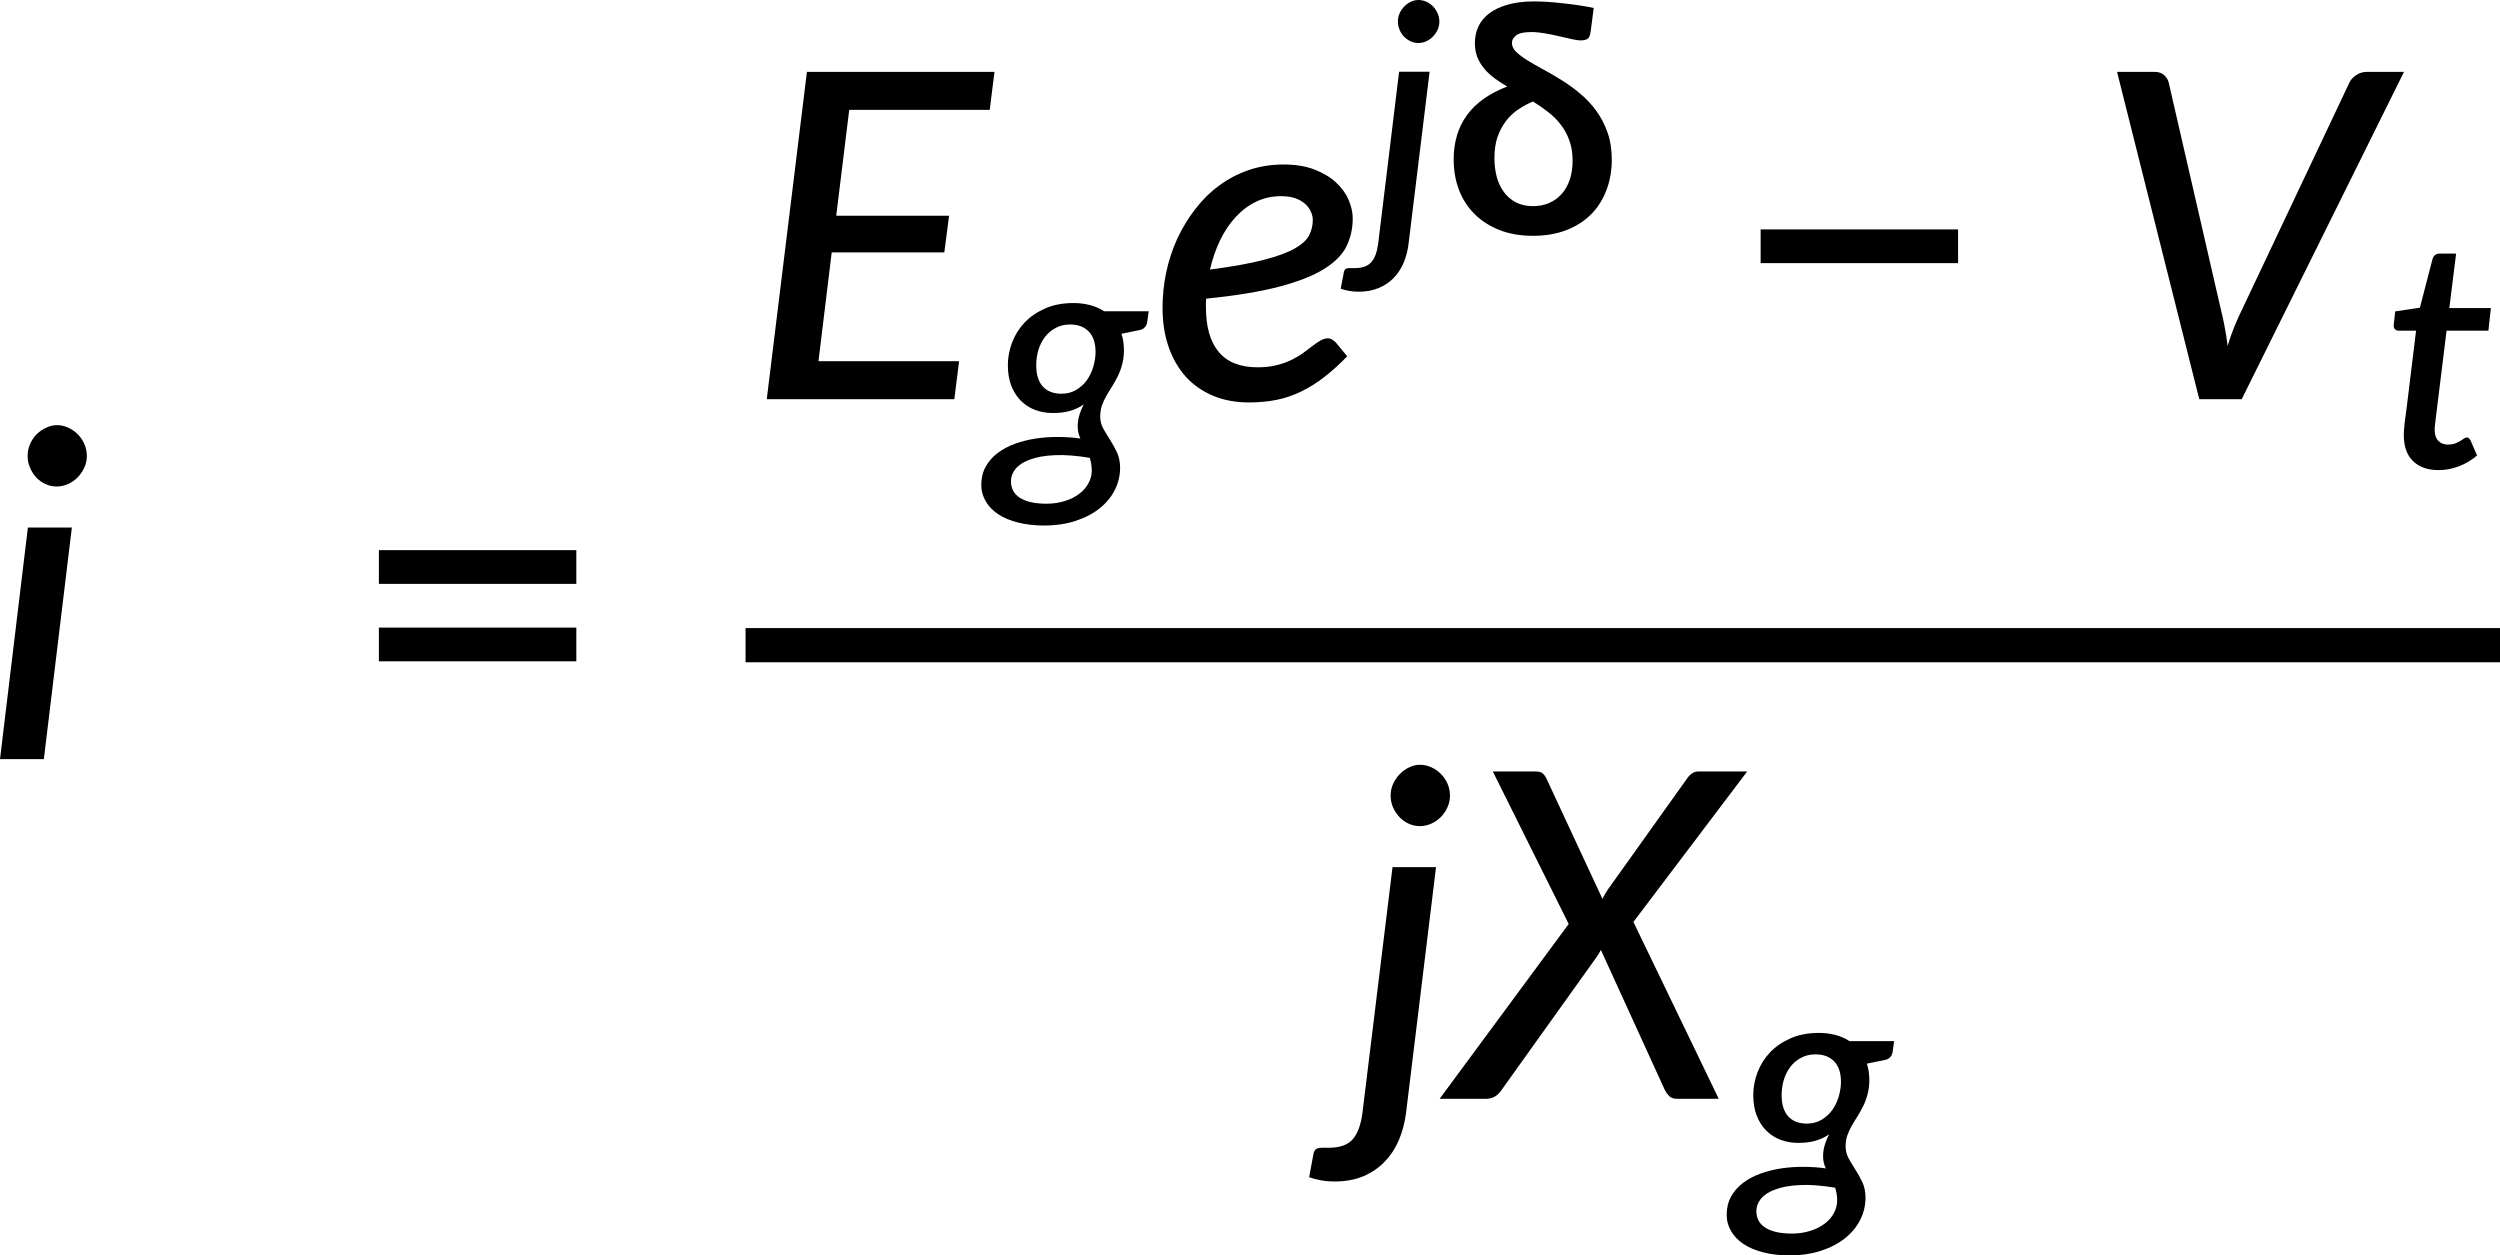 <?xml version="1.0" encoding="UTF-8" standalone="no"?>
<svg
   width="327.811pt"
   height="164.612pt"
   viewBox="0 0 327.811 164.612"
   version="1.2"
   id="svg2241"
   sodipodi:docname="16150_PT_Image_1.svg"
   inkscape:version="1.2.2 (732a01da63, 2022-12-09)"
   xmlns:inkscape="http://www.inkscape.org/namespaces/inkscape"
   xmlns:sodipodi="http://sodipodi.sourceforge.net/DTD/sodipodi-0.dtd"
   xmlns:xlink="http://www.w3.org/1999/xlink"
   xmlns="http://www.w3.org/2000/svg"
   xmlns:svg="http://www.w3.org/2000/svg"
   xmlns:rdf="http://www.w3.org/1999/02/22-rdf-syntax-ns#"
   xmlns:cc="http://creativecommons.org/ns#"
   xmlns:dc="http://purl.org/dc/elements/1.1/">
  <sodipodi:namedview
     pagecolor="#ffffff"
     bordercolor="#666666"
     borderopacity="1"
     objecttolerance="10"
     gridtolerance="10"
     guidetolerance="10"
     inkscape:pageopacity="0"
     inkscape:pageshadow="2"
     inkscape:window-width="3840"
     inkscape:window-height="2071"
     id="namedview2243"
     showgrid="false"
     inkscape:zoom="0.33451519"
     inkscape:cx="192.81636"
     inkscape:cy="919.24077"
     inkscape:window-x="-9"
     inkscape:window-y="-9"
     inkscape:window-maximized="1"
     inkscape:current-layer="g2186"
     inkscape:showpageshadow="2"
     inkscape:pagecheckerboard="0"
     inkscape:deskcolor="#d1d1d1"
     inkscape:document-units="pt" />
  <defs
     id="defs2178">
    <g
       id="g2176">
      <symbol
         overflow="visible"
         id="glyph0-0">
        <path
           style="stroke:none"
           d="m 7.391,-34.172 c 0.508,-0.438 1.055,-0.844 1.641,-1.219 0.594,-0.375 1.238,-0.707 1.938,-1 0.695,-0.289 1.441,-0.52 2.234,-0.688 0.801,-0.164 1.672,-0.25 2.609,-0.25 1.27,0 2.43,0.184 3.484,0.547 1.062,0.355 1.961,0.855 2.703,1.5 0.738,0.648 1.312,1.434 1.719,2.359 0.406,0.93 0.609,1.961 0.609,3.094 0,1.094 -0.148,2.039 -0.438,2.828 -0.281,0.781 -0.648,1.469 -1.094,2.062 -0.449,0.586 -0.938,1.09 -1.469,1.516 -0.531,0.43 -1.039,0.836 -1.516,1.219 -0.48,0.375 -0.898,0.746 -1.25,1.109 -0.344,0.355 -0.555,0.762 -0.625,1.219 l -0.547,3.078 h -3.969 L 13,-20.297 c -0.094,-0.695 -0.016,-1.297 0.234,-1.797 0.258,-0.508 0.609,-0.977 1.047,-1.406 0.438,-0.438 0.926,-0.848 1.469,-1.234 0.539,-0.383 1.047,-0.801 1.516,-1.25 C 17.734,-26.43 18.125,-26.938 18.438,-27.5 c 0.32,-0.562 0.484,-1.227 0.484,-2 0,-0.938 -0.336,-1.676 -1,-2.219 -0.668,-0.551 -1.543,-0.828 -2.625,-0.828 -0.773,0 -1.434,0.086 -1.984,0.25 -0.543,0.168 -1.012,0.355 -1.406,0.562 -0.387,0.199 -0.719,0.383 -1,0.547 -0.281,0.168 -0.539,0.25 -0.766,0.25 -0.543,0 -0.945,-0.238 -1.203,-0.719 z M 11.75,-8.906 c 0,-0.477 0.086,-0.93 0.266,-1.359 C 12.191,-10.691 12.438,-11.062 12.75,-11.375 c 0.312,-0.32 0.676,-0.57 1.094,-0.75 0.414,-0.188 0.875,-0.281 1.375,-0.281 0.477,0 0.926,0.094 1.344,0.281 0.414,0.18 0.773,0.43 1.078,0.75 0.312,0.312 0.555,0.684 0.734,1.109 0.188,0.43 0.281,0.883 0.281,1.359 0,0.5 -0.094,0.965 -0.281,1.391 -0.18,0.43 -0.422,0.797 -0.734,1.109 -0.305,0.305 -0.664,0.547 -1.078,0.734 -0.418,0.18 -0.867,0.266 -1.344,0.266 -0.5,0 -0.961,-0.086 -1.375,-0.266 C 13.426,-5.859 13.062,-6.102 12.75,-6.406 12.438,-6.719 12.191,-7.086 12.016,-7.516 11.836,-7.941 11.75,-8.406 11.75,-8.906 Z M 1.312,-42.922 H 30.703 V 0 H 1.312 Z m 1.609,41.188 H 28.906 V -41.188 H 2.922 Z m 0,0"
           id="path2119" />
      </symbol>
      <symbol
         overflow="visible"
         id="glyph0-1">
        <path
           style="stroke:none"
           d="m 7.656,-18.766 c 0,4.219 0.523,8.336 1.578,12.344 1.062,4 2.609,7.797 4.641,11.391 0.332,0.656 0.422,1.16 0.266,1.516 -0.156,0.363 -0.406,0.656 -0.75,0.875 L 10.797,8.938 C 9.297,6.645 8.02,4.367 6.969,2.109 5.926,-0.148 5.082,-2.422 4.438,-4.703 3.789,-6.984 3.316,-9.289 3.016,-11.625 c -0.293,-2.332 -0.438,-4.711 -0.438,-7.141 0,-2.457 0.145,-4.848 0.438,-7.172 0.301,-2.332 0.773,-4.641 1.422,-6.922 0.645,-2.281 1.488,-4.551 2.531,-6.812 1.051,-2.27 2.328,-4.551 3.828,-6.844 l 2.594,1.594 c 0.344,0.219 0.594,0.512 0.75,0.875 0.156,0.355 0.066,0.859 -0.266,1.516 -2.031,3.586 -3.578,7.387 -4.641,11.406 -1.055,4.012 -1.578,8.133 -1.578,12.359 z m 0,0"
           id="path2122" />
      </symbol>
      <symbol
         overflow="visible"
         id="glyph0-2">
        <path
           style="stroke:none"
           d="M 30.547,-4.453 V 0 H 7.359 V -4.453 H 16.438 v -28.125 c 0,-0.895 0.031,-1.82 0.094,-2.781 l -7.297,6.188 c -0.281,0.219 -0.562,0.359 -0.844,0.422 -0.273,0.055 -0.531,0.062 -0.781,0.031 -0.25,-0.039 -0.469,-0.125 -0.656,-0.25 -0.188,-0.133 -0.344,-0.27 -0.469,-0.406 l -1.828,-2.547 12.859,-11.094 h 4.75 v 38.562 z m 0,0"
           id="path2125" />
      </symbol>
      <symbol
         overflow="visible"
         id="glyph0-3">
        <path
           style="stroke:none"
           d="m 8.422,-18.766 c 0,-4.227 -0.531,-8.348 -1.594,-12.359 -1.062,-4.02 -2.609,-7.82 -4.641,-11.406 -0.344,-0.656 -0.434,-1.16 -0.266,-1.516 0.176,-0.363 0.43,-0.656 0.766,-0.875 l 2.609,-1.594 c 1.488,2.293 2.75,4.574 3.781,6.844 1.039,2.262 1.891,4.531 2.547,6.812 0.656,2.281 1.133,4.59 1.438,6.922 0.301,2.324 0.453,4.715 0.453,7.172 0,2.43 -0.152,4.809 -0.453,7.141 -0.305,2.336 -0.781,4.641 -1.438,6.922 -0.656,2.281 -1.508,4.555 -2.547,6.812 C 8.047,4.367 6.785,6.645 5.297,8.938 L 2.688,7.359 C 2.352,7.141 2.098,6.848 1.922,6.484 1.754,6.129 1.844,5.625 2.188,4.969 4.219,1.375 5.766,-2.422 6.828,-6.422 c 1.062,-4.008 1.594,-8.125 1.594,-12.344 z m 0,0"
           id="path2128" />
      </symbol>
      <symbol
         overflow="visible"
         id="glyph0-4">
        <path
           style="stroke:none"
           d="M 4.391,-17.25 H 30.281 v 4.422 H 4.391 Z m 0,-10.156 H 30.281 v 4.422 H 4.391 Z m 0,0"
           id="path2131" />
      </symbol>
      <symbol
         overflow="visible"
         id="glyph0-5">
        <path
           style="stroke:none"
           d="M 4.391,-22.266 H 30.281 v 4.422 H 4.391 Z m 0,0"
           id="path2134" />
      </symbol>
      <symbol
         overflow="visible"
         id="glyph1-0">
        <path
           style="stroke:none"
           d="m 7.391,-34.172 c 0.508,-0.438 1.055,-0.844 1.641,-1.219 0.594,-0.375 1.238,-0.707 1.938,-1 0.695,-0.289 1.441,-0.52 2.234,-0.688 0.801,-0.164 1.672,-0.25 2.609,-0.25 1.27,0 2.43,0.184 3.484,0.547 1.062,0.355 1.961,0.855 2.703,1.5 0.738,0.648 1.312,1.434 1.719,2.359 0.406,0.93 0.609,1.961 0.609,3.094 0,1.094 -0.148,2.039 -0.438,2.828 -0.281,0.781 -0.648,1.469 -1.094,2.062 -0.449,0.586 -0.938,1.09 -1.469,1.516 -0.531,0.43 -1.039,0.836 -1.516,1.219 -0.48,0.375 -0.898,0.746 -1.25,1.109 -0.344,0.355 -0.555,0.762 -0.625,1.219 l -0.547,3.078 h -3.969 L 13,-20.297 c -0.094,-0.695 -0.016,-1.297 0.234,-1.797 0.258,-0.508 0.609,-0.977 1.047,-1.406 0.438,-0.438 0.926,-0.848 1.469,-1.234 0.539,-0.383 1.047,-0.801 1.516,-1.25 C 17.734,-26.43 18.125,-26.938 18.438,-27.5 c 0.32,-0.562 0.484,-1.227 0.484,-2 0,-0.938 -0.336,-1.676 -1,-2.219 -0.668,-0.551 -1.543,-0.828 -2.625,-0.828 -0.773,0 -1.434,0.086 -1.984,0.25 -0.543,0.168 -1.012,0.355 -1.406,0.562 -0.387,0.199 -0.719,0.383 -1,0.547 -0.281,0.168 -0.539,0.25 -0.766,0.25 -0.543,0 -0.945,-0.238 -1.203,-0.719 z M 11.75,-8.906 c 0,-0.477 0.086,-0.93 0.266,-1.359 C 12.191,-10.691 12.438,-11.062 12.75,-11.375 c 0.312,-0.32 0.676,-0.57 1.094,-0.75 0.414,-0.188 0.875,-0.281 1.375,-0.281 0.477,0 0.926,0.094 1.344,0.281 0.414,0.18 0.773,0.43 1.078,0.75 0.312,0.312 0.555,0.684 0.734,1.109 0.188,0.43 0.281,0.883 0.281,1.359 0,0.5 -0.094,0.965 -0.281,1.391 -0.18,0.43 -0.422,0.797 -0.734,1.109 -0.305,0.305 -0.664,0.547 -1.078,0.734 -0.418,0.18 -0.867,0.266 -1.344,0.266 -0.5,0 -0.961,-0.086 -1.375,-0.266 C 13.426,-5.859 13.062,-6.102 12.75,-6.406 12.438,-6.719 12.191,-7.086 12.016,-7.516 11.836,-7.941 11.75,-8.406 11.75,-8.906 Z M 1.312,-42.922 H 30.703 V 0 H 1.312 Z m 1.609,41.188 H 28.906 V -41.188 H 2.922 Z m 0,0"
           id="path2137" />
      </symbol>
      <symbol
         overflow="visible"
         id="glyph1-1">
        <path
           style="stroke:none"
           d="M 11.328,-30.375 7.656,0 h -5.75 L 5.562,-30.375 Z m 1.969,-9.375 c 0,0.531 -0.117,1.043 -0.344,1.531 -0.23,0.492 -0.527,0.922 -0.891,1.297 -0.367,0.367 -0.789,0.652 -1.266,0.859 -0.48,0.211 -0.969,0.312 -1.469,0.312 -0.5,0 -0.98,-0.102 -1.438,-0.312 -0.461,-0.207 -0.867,-0.492 -1.219,-0.859 -0.344,-0.375 -0.621,-0.805 -0.828,-1.297 -0.211,-0.488 -0.312,-1 -0.312,-1.531 0,-0.539 0.102,-1.055 0.312,-1.547 0.207,-0.488 0.488,-0.914 0.844,-1.281 0.363,-0.363 0.781,-0.656 1.25,-0.875 0.469,-0.227 0.953,-0.344 1.453,-0.344 0.5,0 0.984,0.109 1.453,0.328 0.477,0.211 0.895,0.496 1.25,0.859 0.363,0.367 0.656,0.793 0.875,1.281 0.219,0.492 0.328,1.016 0.328,1.578 z m 0,0"
           id="path2140" />
      </symbol>
      <symbol
         overflow="visible"
         id="glyph1-2">
        <path
           style="stroke:none"
           d="m 13.594,-37.938 -1.703,13.875 H 26.688 l -0.625,4.812 H 11.297 L 9.562,-4.984 H 28 L 27.375,0 H 2.781 l 5.266,-42.922 h 24.594 l -0.625,4.984 z m 0,0"
           id="path2143" />
      </symbol>
      <symbol
         overflow="visible"
         id="glyph1-3">
        <path
           style="stroke:none"
           d="m 17.156,-26.625 c -1.199,0 -2.297,0.246 -3.297,0.734 -0.992,0.48 -1.887,1.156 -2.688,2.031 -0.793,0.867 -1.469,1.883 -2.031,3.047 -0.555,1.168 -0.992,2.438 -1.312,3.812 2.926,-0.383 5.27,-0.805 7.031,-1.266 1.77,-0.457 3.133,-0.957 4.094,-1.5 0.957,-0.551 1.586,-1.133 1.891,-1.75 0.312,-0.625 0.469,-1.285 0.469,-1.984 0,-0.332 -0.078,-0.68 -0.234,-1.047 -0.148,-0.375 -0.387,-0.711 -0.719,-1.016 -0.324,-0.312 -0.75,-0.566 -1.281,-0.766 C 18.555,-26.523 17.914,-26.625 17.156,-26.625 Z m 8.672,21 c -1.043,1.062 -2.055,1.977 -3.031,2.734 -0.969,0.75 -1.969,1.375 -3,1.875 -1.023,0.5 -2.09,0.867 -3.203,1.094 -1.117,0.227 -2.336,0.344 -3.656,0.344 -1.73,0 -3.297,-0.293 -4.703,-0.875 -1.406,-0.594 -2.602,-1.426 -3.578,-2.5 -0.969,-1.082 -1.719,-2.383 -2.25,-3.906 -0.531,-1.52 -0.797,-3.227 -0.797,-5.125 0,-1.57 0.16,-3.129 0.484,-4.672 0.332,-1.551 0.816,-3.02 1.453,-4.406 0.645,-1.383 1.426,-2.672 2.344,-3.859 0.914,-1.195 1.961,-2.227 3.141,-3.094 1.176,-0.875 2.469,-1.551 3.875,-2.031 1.414,-0.488 2.941,-0.734 4.578,-0.734 1.551,0 2.895,0.219 4.031,0.656 1.133,0.438 2.078,1 2.828,1.688 0.75,0.688 1.301,1.449 1.656,2.281 0.363,0.836 0.547,1.652 0.547,2.453 0,1.312 -0.273,2.527 -0.812,3.641 -0.543,1.105 -1.527,2.102 -2.953,2.984 -1.418,0.887 -3.371,1.656 -5.859,2.312 -2.492,0.656 -5.688,1.184 -9.594,1.578 -0.023,0.188 -0.031,0.371 -0.031,0.547 0,0.18 0,0.355 0,0.531 0,2.617 0.562,4.59 1.688,5.922 1.125,1.336 2.82,2 5.094,2 0.938,0 1.77,-0.094 2.5,-0.281 0.738,-0.188 1.395,-0.422 1.969,-0.703 0.57,-0.281 1.078,-0.582 1.516,-0.906 0.438,-0.332 0.836,-0.633 1.203,-0.906 0.363,-0.281 0.707,-0.516 1.031,-0.703 0.32,-0.195 0.648,-0.297 0.984,-0.297 0.219,0 0.41,0.059 0.578,0.172 0.176,0.105 0.344,0.242 0.5,0.406 z m 0,0"
           id="path2146" />
      </symbol>
      <symbol
         overflow="visible"
         id="glyph1-4">
        <path
           style="stroke:none"
           d="M 40.797,-42.922 19.516,0 h -5.562 L 3.172,-42.922 h 4.906 c 0.531,0 0.953,0.141 1.266,0.422 0.32,0.281 0.523,0.621 0.609,1.016 l 6.812,29.625 c 0.176,0.688 0.344,1.449 0.5,2.281 0.164,0.824 0.301,1.684 0.406,2.578 0.27,-0.895 0.57,-1.754 0.906,-2.578 0.344,-0.832 0.688,-1.594 1.031,-2.281 l 14.016,-29.625 c 0.156,-0.363 0.441,-0.691 0.859,-0.984 0.426,-0.301 0.898,-0.453 1.422,-0.453 z m 0,0"
           id="path2149" />
      </symbol>
      <symbol
         overflow="visible"
         id="glyph1-5">
        <path
           style="stroke:none"
           d="M 11.297,-30.375 7.359,1.906 C 7.191,3.164 6.879,4.336 6.422,5.422 5.961,6.504 5.344,7.445 4.562,8.25 3.789,9.062 2.859,9.695 1.766,10.156 c -1.094,0.457 -2.336,0.688 -3.734,0.688 -0.719,0 -1.332,-0.055 -1.844,-0.156 -0.508,-0.094 -1.02,-0.23 -1.531,-0.406 L -4.75,7.109 c 0.062,-0.199 0.141,-0.344 0.234,-0.438 0.086,-0.086 0.199,-0.148 0.344,-0.188 0.148,-0.043 0.336,-0.062 0.562,-0.062 0.23,0 0.516,0 0.859,0 1.398,0 2.422,-0.355 3.078,-1.062 C 0.984,4.648 1.422,3.5 1.641,1.906 L 5.594,-30.375 Z M 13.125,-39.75 c 0,0.531 -0.109,1.043 -0.328,1.531 -0.219,0.492 -0.516,0.922 -0.891,1.297 -0.367,0.367 -0.789,0.652 -1.266,0.859 -0.48,0.211 -0.969,0.312 -1.469,0.312 -0.5,0 -0.98,-0.102 -1.438,-0.312 -0.461,-0.207 -0.867,-0.492 -1.219,-0.859 -0.355,-0.375 -0.641,-0.805 -0.859,-1.297 -0.211,-0.488 -0.312,-1 -0.312,-1.531 0,-0.539 0.109,-1.055 0.328,-1.547 0.227,-0.488 0.52,-0.914 0.875,-1.281 0.352,-0.363 0.758,-0.656 1.219,-0.875 0.457,-0.227 0.938,-0.344 1.438,-0.344 0.5,0 0.988,0.109 1.469,0.328 0.477,0.211 0.895,0.496 1.25,0.859 0.363,0.367 0.656,0.793 0.875,1.281 0.219,0.492 0.328,1.016 0.328,1.578 z m 0,0"
           id="path2152" />
      </symbol>
      <symbol
         overflow="visible"
         id="glyph1-6">
        <path
           style="stroke:none"
           d="M 23.25,-23.188 34.438,0 h -5.5 c -0.438,0 -0.773,-0.117 -1,-0.359 -0.23,-0.238 -0.418,-0.5 -0.562,-0.781 l -8.391,-18.375 c -0.18,0.336 -0.371,0.652 -0.578,0.953 L 5.953,-1.141 c -0.281,0.406 -0.59,0.699 -0.922,0.875 C 4.707,-0.086 4.348,0 3.953,0 H -2.156 l 16.922,-22.922 -9.953,-20 h 5.531 c 0.438,0 0.75,0.07 0.938,0.203 0.188,0.125 0.363,0.344 0.531,0.656 l 7.375,15.844 c 0.102,-0.195 0.207,-0.391 0.312,-0.578 0.113,-0.188 0.238,-0.391 0.375,-0.609 l 10.438,-14.625 c 0.414,-0.594 0.91,-0.891 1.484,-0.891 h 6.375 z m 0,0"
           id="path2155" />
      </symbol>
      <symbol
         overflow="visible"
         id="glyph2-0">
        <path
           style="stroke:none"
           d="m 5.172,-23.906 c 0.363,-0.312 0.75,-0.598 1.156,-0.859 0.414,-0.27 0.863,-0.504 1.344,-0.703 0.488,-0.207 1.008,-0.367 1.562,-0.484 0.562,-0.113 1.172,-0.172 1.828,-0.172 0.895,0 1.711,0.125 2.453,0.375 0.738,0.25 1.363,0.605 1.875,1.062 0.52,0.449 0.922,0.996 1.203,1.641 0.289,0.648 0.438,1.371 0.438,2.172 0,0.762 -0.105,1.418 -0.312,1.969 -0.199,0.555 -0.453,1.039 -0.766,1.453 -0.312,0.406 -0.656,0.762 -1.031,1.062 -0.367,0.305 -0.715,0.59 -1.047,0.859 -0.336,0.262 -0.625,0.516 -0.875,0.766 -0.242,0.25 -0.391,0.539 -0.453,0.859 l -0.375,2.141 h -2.781 l -0.297,-2.438 c -0.062,-0.488 -0.008,-0.91 0.172,-1.266 0.188,-0.352 0.43,-0.68 0.734,-0.984 0.312,-0.301 0.656,-0.586 1.031,-0.859 0.375,-0.27 0.723,-0.562 1.047,-0.875 0.332,-0.312 0.609,-0.66 0.828,-1.047 0.227,-0.395 0.344,-0.867 0.344,-1.422 0,-0.656 -0.234,-1.172 -0.703,-1.547 -0.469,-0.383 -1.078,-0.578 -1.828,-0.578 -0.555,0 -1.023,0.062 -1.406,0.188 -0.375,0.117 -0.703,0.242 -0.984,0.375 -0.273,0.137 -0.508,0.266 -0.703,0.391 -0.188,0.117 -0.367,0.172 -0.531,0.172 -0.375,0 -0.656,-0.164 -0.844,-0.5 z M 8.219,-6.234 c 0,-0.332 0.062,-0.648 0.188,-0.953 C 8.531,-7.488 8.703,-7.75 8.922,-7.969 9.141,-8.195 9.395,-8.375 9.688,-8.5 c 0.289,-0.125 0.613,-0.188 0.969,-0.188 0.332,0 0.645,0.062 0.938,0.188 0.289,0.125 0.539,0.305 0.75,0.531 0.219,0.219 0.391,0.48 0.516,0.781 0.133,0.305 0.203,0.621 0.203,0.953 0,0.344 -0.07,0.668 -0.203,0.969 -0.125,0.305 -0.297,0.562 -0.516,0.781 -0.211,0.219 -0.461,0.391 -0.75,0.516 -0.293,0.125 -0.605,0.188 -0.938,0.188 -0.355,0 -0.68,-0.062 -0.969,-0.188 -0.293,-0.125 -0.547,-0.297 -0.766,-0.516 -0.219,-0.219 -0.391,-0.477 -0.516,-0.781 -0.125,-0.301 -0.188,-0.625 -0.188,-0.969 z m -7.297,-23.812 h 20.562 V 0 h -20.562 z m 1.125,28.828 h 18.188 v -27.609 h -18.188 z m 0,0"
           id="path2158" />
      </symbol>
      <symbol
         overflow="visible"
         id="glyph2-1">
        <path
           style="stroke:none"
           d="m 13.266,0.391 c 0,-0.312 -0.027,-0.609 -0.078,-0.891 C 13.145,-0.781 13.082,-1.039 13,-1.281 11.195,-1.582 9.645,-1.695 8.344,-1.625 c -1.293,0.062 -2.359,0.258 -3.203,0.578 -0.844,0.312 -1.469,0.719 -1.875,1.219 -0.398,0.5 -0.594,1.035 -0.594,1.609 0,0.957 0.395,1.688 1.188,2.188 0.801,0.508 1.961,0.766 3.484,0.766 0.875,0 1.676,-0.121 2.406,-0.359 0.738,-0.23 1.363,-0.543 1.875,-0.938 0.52,-0.387 0.922,-0.844 1.203,-1.375 0.289,-0.523 0.438,-1.078 0.438,-1.672 z M 9.297,-9.688 c 0.707,0 1.336,-0.16 1.891,-0.484 0.562,-0.32 1.031,-0.738 1.406,-1.25 0.375,-0.52 0.66,-1.102 0.859,-1.75 0.195,-0.645 0.301,-1.301 0.312,-1.969 0,-1.188 -0.297,-2.086 -0.891,-2.703 -0.594,-0.613 -1.414,-0.922 -2.453,-0.922 -0.711,0 -1.34,0.152 -1.891,0.453 -0.555,0.293 -1.023,0.688 -1.406,1.188 -0.375,0.5 -0.664,1.074 -0.859,1.719 -0.188,0.648 -0.281,1.312 -0.281,2 0,1.199 0.285,2.121 0.859,2.766 0.582,0.637 1.398,0.953 2.453,0.953 z m 11.438,-10.812 -0.188,1.359 c -0.074,0.555 -0.367,0.914 -0.875,1.078 l -2.516,0.516 c 0.113,0.312 0.195,0.664 0.25,1.047 0.051,0.375 0.078,0.773 0.078,1.188 -0.012,0.68 -0.094,1.293 -0.25,1.844 -0.148,0.555 -0.34,1.062 -0.578,1.531 -0.23,0.461 -0.477,0.898 -0.734,1.312 -0.262,0.406 -0.512,0.82 -0.75,1.234 C 14.941,-8.984 14.75,-8.562 14.594,-8.125 14.445,-7.688 14.375,-7.207 14.375,-6.688 c 0,0.562 0.133,1.09 0.406,1.578 0.27,0.48 0.566,0.977 0.891,1.484 0.332,0.512 0.633,1.059 0.906,1.641 0.27,0.586 0.406,1.273 0.406,2.062 -0.012,1.008 -0.246,1.969 -0.703,2.875 C 15.82,3.859 15.16,4.656 14.297,5.344 13.441,6.031 12.395,6.578 11.156,6.984 9.926,7.391 8.535,7.594 6.984,7.594 5.742,7.594 4.617,7.461 3.609,7.203 2.598,6.953 1.734,6.594 1.016,6.125 0.305,5.656 -0.238,5.094 -0.625,4.438 -1.02,3.781 -1.219,3.062 -1.219,2.281 c 0,-0.906 0.195,-1.711 0.578,-2.406 0.387,-0.695 0.906,-1.289 1.562,-1.781 0.656,-0.5 1.414,-0.906 2.281,-1.219 0.863,-0.312 1.773,-0.539 2.734,-0.688 0.969,-0.145 1.945,-0.211 2.938,-0.203 1,0 1.969,0.07 2.906,0.203 -0.117,-0.227 -0.203,-0.473 -0.266,-0.734 -0.062,-0.27 -0.094,-0.566 -0.094,-0.891 0,-0.414 0.062,-0.859 0.188,-1.328 0.125,-0.469 0.328,-0.973 0.609,-1.516 -0.531,0.367 -1.125,0.648 -1.781,0.844 -0.656,0.188 -1.418,0.281 -2.281,0.281 -0.805,0 -1.562,-0.129 -2.281,-0.391 C 5.164,-7.816 4.539,-8.211 4,-8.734 3.469,-9.254 3.047,-9.906 2.734,-10.688 c -0.312,-0.781 -0.469,-1.695 -0.469,-2.75 0,-1.008 0.188,-2.004 0.562,-2.984 0.375,-0.977 0.922,-1.848 1.641,-2.609 0.727,-0.758 1.629,-1.375 2.703,-1.844 1.07,-0.469 2.305,-0.703 3.703,-0.703 0.758,0 1.477,0.09 2.156,0.266 0.688,0.18 1.305,0.449 1.859,0.812 z m 0,0"
           id="path2161" />
      </symbol>
      <symbol
         overflow="visible"
         id="glyph2-2">
        <path
           style="stroke:none"
           d="M 7.906,-21.25 5.141,1.344 C 5.035,2.219 4.82,3.035 4.5,3.797 4.176,4.555 3.742,5.219 3.203,5.781 2.66,6.344 2.004,6.785 1.234,7.109 0.461,7.43 -0.406,7.594 -1.375,7.594 -1.883,7.594 -2.316,7.555 -2.672,7.484 -3.023,7.422 -3.383,7.328 -3.75,7.203 l 0.422,-2.219 c 0.043,-0.148 0.094,-0.25 0.156,-0.312 0.062,-0.062 0.148,-0.109 0.25,-0.141 C -2.816,4.508 -2.68,4.5 -2.516,4.5 c 0.156,0 0.355,0 0.594,0 0.98,0 1.699,-0.25 2.156,-0.75 C 0.691,3.258 1,2.457 1.156,1.344 l 2.75,-22.594 z m 1.281,-6.578 c 0,0.375 -0.078,0.734 -0.234,1.078 -0.156,0.344 -0.367,0.648 -0.625,0.906 -0.25,0.25 -0.543,0.453 -0.875,0.609 -0.336,0.148 -0.68,0.219 -1.031,0.219 -0.344,0 -0.68,-0.07 -1,-0.219 C 5.098,-25.391 4.812,-25.594 4.562,-25.844 4.312,-26.102 4.113,-26.406 3.969,-26.75 3.82,-27.094 3.75,-27.453 3.75,-27.828 c 0,-0.375 0.07,-0.734 0.219,-1.078 0.156,-0.344 0.359,-0.641 0.609,-0.891 0.25,-0.258 0.535,-0.469 0.859,-0.625 0.32,-0.156 0.656,-0.234 1,-0.234 0.352,0 0.695,0.074 1.031,0.219 0.332,0.148 0.625,0.352 0.875,0.609 0.25,0.262 0.453,0.562 0.609,0.906 0.156,0.344 0.234,0.711 0.234,1.094 z m 0,0"
           id="path2164" />
      </symbol>
      <symbol
         overflow="visible"
         id="glyph2-3">
        <path
           style="stroke:none"
           d="m 2.844,-4.094 c 0,-0.082 0,-0.191 0,-0.328 C 2.844,-4.555 2.852,-4.75 2.875,-5 2.895,-5.25 2.926,-5.582 2.969,-6 3.02,-6.414 3.094,-6.953 3.188,-7.609 l 1.266,-10.344 h -2.281 c -0.211,0 -0.383,-0.07 -0.516,-0.219 -0.125,-0.145 -0.168,-0.363 -0.125,-0.656 l 0.188,-1.656 3.234,-0.484 1.641,-6.328 c 0.062,-0.238 0.172,-0.426 0.328,-0.562 C 7.086,-27.992 7.289,-28.062 7.531,-28.062 H 9.703 L 8.812,-20.922 h 5.453 l -0.328,2.969 H 8.453 l -1.25,10.125 C 7.129,-7.254 7.07,-6.789 7.031,-6.438 6.988,-6.094 6.957,-5.816 6.938,-5.609 6.914,-5.41 6.898,-5.27 6.891,-5.188 c 0,0.086 0,0.148 0,0.188 0,0.656 0.156,1.152 0.469,1.484 0.32,0.336 0.75,0.5 1.281,0.5 0.344,0 0.645,-0.047 0.906,-0.141 0.258,-0.102 0.488,-0.211 0.688,-0.328 0.195,-0.113 0.359,-0.219 0.484,-0.312 0.133,-0.102 0.258,-0.156 0.375,-0.156 0.125,0 0.219,0.031 0.281,0.094 0.07,0.062 0.145,0.164 0.219,0.297 l 0.859,1.969 c -0.719,0.617 -1.516,1.09 -2.391,1.422 -0.875,0.332 -1.762,0.5 -2.656,0.5 -1.398,0 -2.5,-0.379 -3.312,-1.141 -0.805,-0.758 -1.219,-1.852 -1.25,-3.281 z m 0,0"
           id="path2167" />
      </symbol>
      <symbol
         overflow="visible"
         id="glyph3-0">
        <path
           style="stroke:none"
           d="m 5,-24 c 0.789,-0.633 1.691,-1.172 2.703,-1.609 1.02,-0.445 2.219,-0.672 3.594,-0.672 0.977,0 1.859,0.137 2.641,0.406 0.781,0.262 1.441,0.633 1.984,1.109 0.539,0.48 0.953,1.059 1.234,1.734 0.289,0.68 0.438,1.43 0.438,2.25 0,0.773 -0.102,1.434 -0.297,1.984 -0.188,0.555 -0.434,1.039 -0.734,1.453 -0.293,0.406 -0.617,0.758 -0.969,1.047 -0.344,0.293 -0.68,0.57 -1,0.828 -0.312,0.262 -0.594,0.516 -0.844,0.766 -0.242,0.25 -0.398,0.527 -0.469,0.828 l -0.453,2.016 H 9.297 L 8.938,-14.25 c -0.086,-0.508 -0.047,-0.945 0.109,-1.312 0.164,-0.375 0.391,-0.711 0.672,-1.016 0.281,-0.301 0.598,-0.578 0.953,-0.828 0.363,-0.258 0.703,-0.531 1.016,-0.812 0.312,-0.289 0.57,-0.613 0.781,-0.969 0.219,-0.363 0.328,-0.789 0.328,-1.281 0,-0.477 -0.168,-0.867 -0.5,-1.172 -0.336,-0.312 -0.82,-0.469 -1.453,-0.469 -0.512,0 -0.938,0.047 -1.281,0.141 -0.336,0.094 -0.625,0.199 -0.875,0.312 -0.25,0.117 -0.477,0.227 -0.672,0.328 -0.188,0.094 -0.387,0.141 -0.594,0.141 -0.469,0 -0.82,-0.203 -1.047,-0.609 z M 8.062,-6.547 C 8.062,-6.941 8.133,-7.312 8.281,-7.656 8.426,-8.008 8.625,-8.312 8.875,-8.562 c 0.25,-0.258 0.547,-0.461 0.891,-0.609 0.352,-0.145 0.734,-0.219 1.141,-0.219 0.383,0 0.75,0.074 1.094,0.219 0.344,0.148 0.641,0.352 0.891,0.609 0.258,0.25 0.461,0.555 0.609,0.906 0.145,0.344 0.219,0.715 0.219,1.109 0,0.406 -0.074,0.781 -0.219,1.125 -0.148,0.336 -0.352,0.633 -0.609,0.891 -0.25,0.25 -0.547,0.449 -0.891,0.594 -0.344,0.148 -0.711,0.219 -1.094,0.219 -0.406,0 -0.789,-0.07 -1.141,-0.219 C 9.422,-4.082 9.125,-4.281 8.875,-4.531 8.625,-4.789 8.426,-5.086 8.281,-5.422 8.133,-5.766 8.062,-6.141 8.062,-6.547 Z M 0.875,-30.25 H 22.016 V 0 H 0.875 Z M 2.234,-1.438 H 20.5 V -28.828 H 2.234 Z m 0,0"
           id="path2170" />
      </symbol>
      <symbol
         overflow="visible"
         id="glyph3-1">
        <path
           style="stroke:none"
           d="m 11.719,-3.625 c 0.758,0 1.457,-0.133 2.094,-0.406 0.633,-0.27 1.18,-0.66 1.641,-1.172 0.469,-0.52 0.828,-1.148 1.078,-1.891 0.25,-0.738 0.375,-1.578 0.375,-2.516 0,-1 -0.148,-1.883 -0.438,-2.656 -0.281,-0.781 -0.664,-1.473 -1.141,-2.078 -0.469,-0.613 -1.023,-1.16 -1.656,-1.641 -0.625,-0.488 -1.277,-0.941 -1.953,-1.359 -0.656,0.262 -1.293,0.602 -1.906,1.016 -0.617,0.406 -1.156,0.914 -1.625,1.516 -0.469,0.605 -0.844,1.309 -1.125,2.109 -0.273,0.805 -0.406,1.73 -0.406,2.781 0,0.867 0.098,1.68 0.297,2.438 0.207,0.762 0.52,1.43 0.938,2 0.414,0.574 0.941,1.027 1.578,1.359 0.633,0.336 1.383,0.5 2.25,0.5 z m 7.547,-22.828 c -0.062,0.449 -0.199,0.746 -0.406,0.891 -0.199,0.137 -0.508,0.203 -0.922,0.203 -0.242,0 -0.605,-0.051 -1.094,-0.156 -0.492,-0.113 -1.039,-0.238 -1.641,-0.375 -0.605,-0.145 -1.234,-0.273 -1.891,-0.391 -0.656,-0.113 -1.266,-0.172 -1.828,-0.172 -0.918,0 -1.57,0.141 -1.953,0.422 -0.387,0.273 -0.578,0.609 -0.578,1.016 0,0.418 0.188,0.809 0.562,1.172 0.375,0.355 0.867,0.727 1.484,1.109 0.613,0.375 1.312,0.777 2.094,1.203 0.781,0.418 1.582,0.887 2.406,1.406 0.82,0.512 1.625,1.094 2.406,1.75 0.781,0.648 1.477,1.391 2.094,2.234 0.613,0.836 1.109,1.781 1.484,2.844 0.375,1.055 0.562,2.242 0.562,3.562 0,1.461 -0.234,2.797 -0.703,4.016 -0.461,1.219 -1.133,2.277 -2.016,3.172 -0.887,0.887 -1.977,1.578 -3.266,2.078 -1.281,0.488 -2.73,0.734 -4.344,0.734 -1.637,0 -3.094,-0.25 -4.375,-0.75 C 6.062,-0.984 4.973,-1.676 4.078,-2.562 3.18,-3.445 2.492,-4.504 2.016,-5.734 1.547,-6.961 1.312,-8.301 1.312,-9.75 c 0,-2.25 0.57,-4.176 1.719,-5.781 1.156,-1.602 2.922,-2.863 5.297,-3.781 -0.586,-0.344 -1.137,-0.703 -1.656,-1.078 -0.512,-0.383 -0.961,-0.801 -1.344,-1.25 -0.375,-0.457 -0.68,-0.957 -0.906,-1.5 -0.219,-0.551 -0.328,-1.176 -0.328,-1.875 0,-0.801 0.156,-1.531 0.469,-2.188 0.32,-0.664 0.801,-1.238 1.438,-1.719 0.633,-0.477 1.438,-0.852 2.406,-1.125 0.969,-0.281 2.113,-0.422 3.438,-0.422 0.531,0 1.129,0.023 1.797,0.062 0.664,0.043 1.348,0.105 2.047,0.188 0.695,0.074 1.391,0.164 2.078,0.266 0.695,0.105 1.332,0.219 1.906,0.344 z m 0,0"
           id="path2173" />
      </symbol>
    </g>
  </defs>
  <g
     id="surface343316"
     transform="translate(-1028.419,-156.542)">
    <g
       style="fill:#000000;fill-opacity:1"
       id="g2186" />
    <g
       style="fill:#000000;fill-opacity:1"
       id="g2190">
      <use
         xlink:href="#glyph1-1"
         x="1026.513"
         y="256.086"
         id="use2188" />
    </g>
    <g
       style="fill:#000000;fill-opacity:1"
       id="g2194">
      <use
         xlink:href="#glyph0-4"
         x="1073.709"
         y="256.086"
         id="use2192" />
    </g>
    <g
       style="fill:#000000;fill-opacity:1"
       id="g2198">
      <use
         xlink:href="#glyph1-2"
         x="1126.179"
         y="208.89"
         id="use2196" />
    </g>
    <g
       style="fill:#000000;fill-opacity:1"
       id="g2202">
      <use
         xlink:href="#glyph2-1"
         x="1158.309"
         y="217.856"
         id="use2200" />
    </g>
    <g
       style="fill:#000000;fill-opacity:1"
       id="g2206">
      <use
         xlink:href="#glyph1-3"
         x="1179.247"
         y="208.89"
         id="use2204" />
    </g>
    <g
       style="fill:#000000;fill-opacity:1"
       id="g2210">
      <use
         xlink:href="#glyph2-2"
         x="1207.969"
         y="187.198"
         id="use2208" />
    </g>
    <g
       style="fill:#000000;fill-opacity:1"
       id="g2214">
      <use
         xlink:href="#glyph3-1"
         x="1217.719"
         y="187.198"
         id="use2212" />
    </g>
    <g
       style="fill:#000000;fill-opacity:1"
       id="g2218">
      <use
         xlink:href="#glyph0-5"
         x="1254.89"
         y="208.89"
         id="use2216" />
    </g>
    <g
       style="fill:#000000;fill-opacity:1"
       id="g2222">
      <use
         xlink:href="#glyph1-4"
         x="1302.844"
         y="208.89"
         id="use2220" />
    </g>
    <g
       style="fill:#000000;fill-opacity:1"
       id="g2226">
      <use
         xlink:href="#glyph2-3"
         x="1340.772"
         y="217.856"
         id="use2224" />
    </g>
    <path
       style="fill:none;stroke:#000000;stroke-width:4.483;stroke-linecap:butt;stroke-linejoin:miter;stroke-miterlimit:10;stroke-opacity:1"
       d="m 1054.18,-169.141 h 230.051"
       transform="matrix(1,0,0,-1,72,72)"
       id="path2228" />
    <g
       style="fill:#000000;fill-opacity:1"
       id="g2234">
      <use
         xlink:href="#glyph1-5"
         x="1205.42"
         y="300.619"
         id="use2230" />
      <use
         xlink:href="#glyph1-6"
         x="1219.348"
         y="300.619"
         id="use2232" />
    </g>
    <g
       style="fill:#000000;fill-opacity:1"
       id="g2238">
      <use
         xlink:href="#glyph2-1"
         x="1256.05"
         y="313.56"
         id="use2236" />
    </g>
  </g>
</svg>
